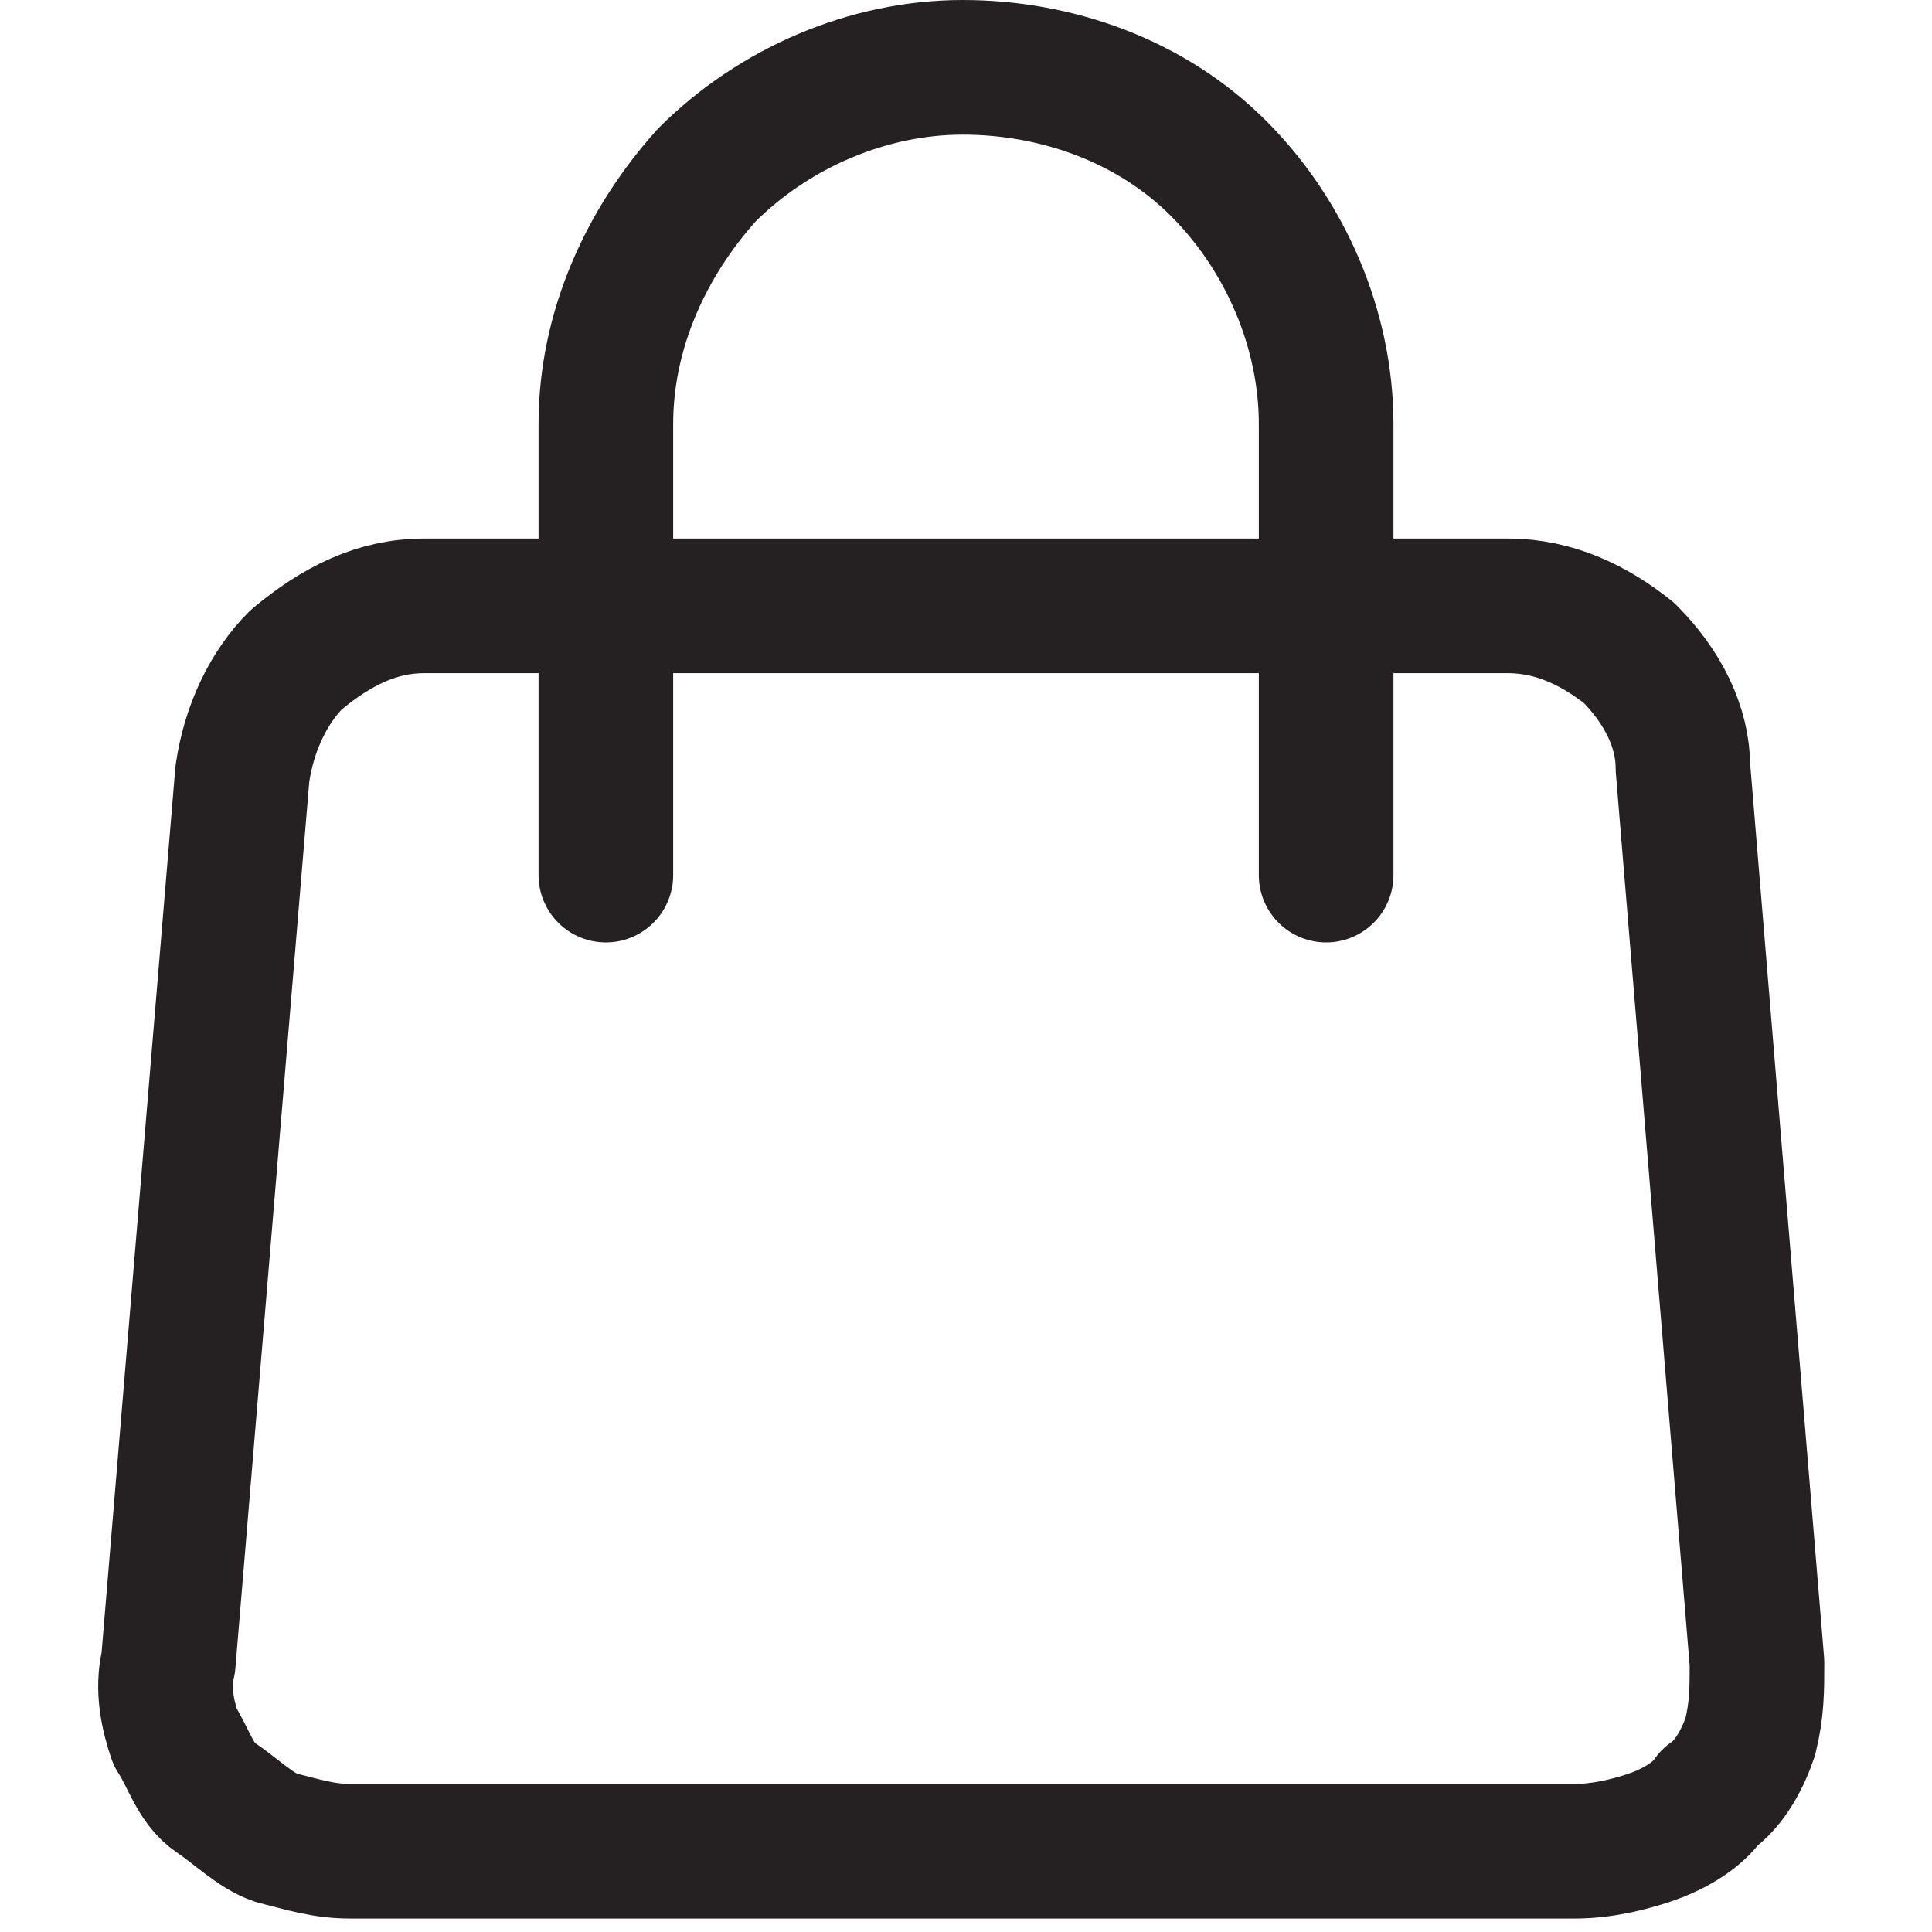 <?xml version="1.0" encoding="utf-8"?>
<!-- Generator: Adobe Illustrator 26.0.0, SVG Export Plug-In . SVG Version: 6.00 Build 0)  -->
<svg version="1.1" id="Layer_1" xmlns="http://www.w3.org/2000/svg" xmlns:xlink="http://www.w3.org/1999/xlink" x="0px" y="0px"
	 viewBox="0 0 28.7 28.7" style="enable-background:new 0 0 28.7 28.7;" xml:space="preserve">
<style type="text/css">
	.st0{fill:none;stroke:#252022;stroke-width:2;stroke-linecap:round;stroke-linejoin:round;}
</style>
<path class="st0" d="M3.6,11.5c0.1-0.7,0.4-1.3,0.8-1.7C5,9.3,5.6,9,6.3,9h16.1c0.7,0,1.3,0.3,1.8,0.7c0.5,0.5,0.8,1.1,0.8,1.7
	l1.1,13.3c0,0.4,0,0.7-0.1,1.1c-0.1,0.3-0.3,0.7-0.6,0.9c-0.2,0.3-0.6,0.5-0.9,0.6c-0.3,0.1-0.7,0.2-1.1,0.2H5.2
	c-0.4,0-0.7-0.1-1.1-0.2c-0.3-0.1-0.6-0.4-0.9-0.6s-0.4-0.6-0.6-0.9c-0.1-0.3-0.2-0.7-0.1-1.1L3.6,11.5L3.6,11.5z"/>
<path class="st0" d="M19.7,13V6.3c0-1.4-0.6-2.8-1.6-3.8S15.7,1,14.3,1s-2.8,0.6-3.8,1.6C9.6,3.6,9,4.9,9,6.3V13"/>
</svg>
